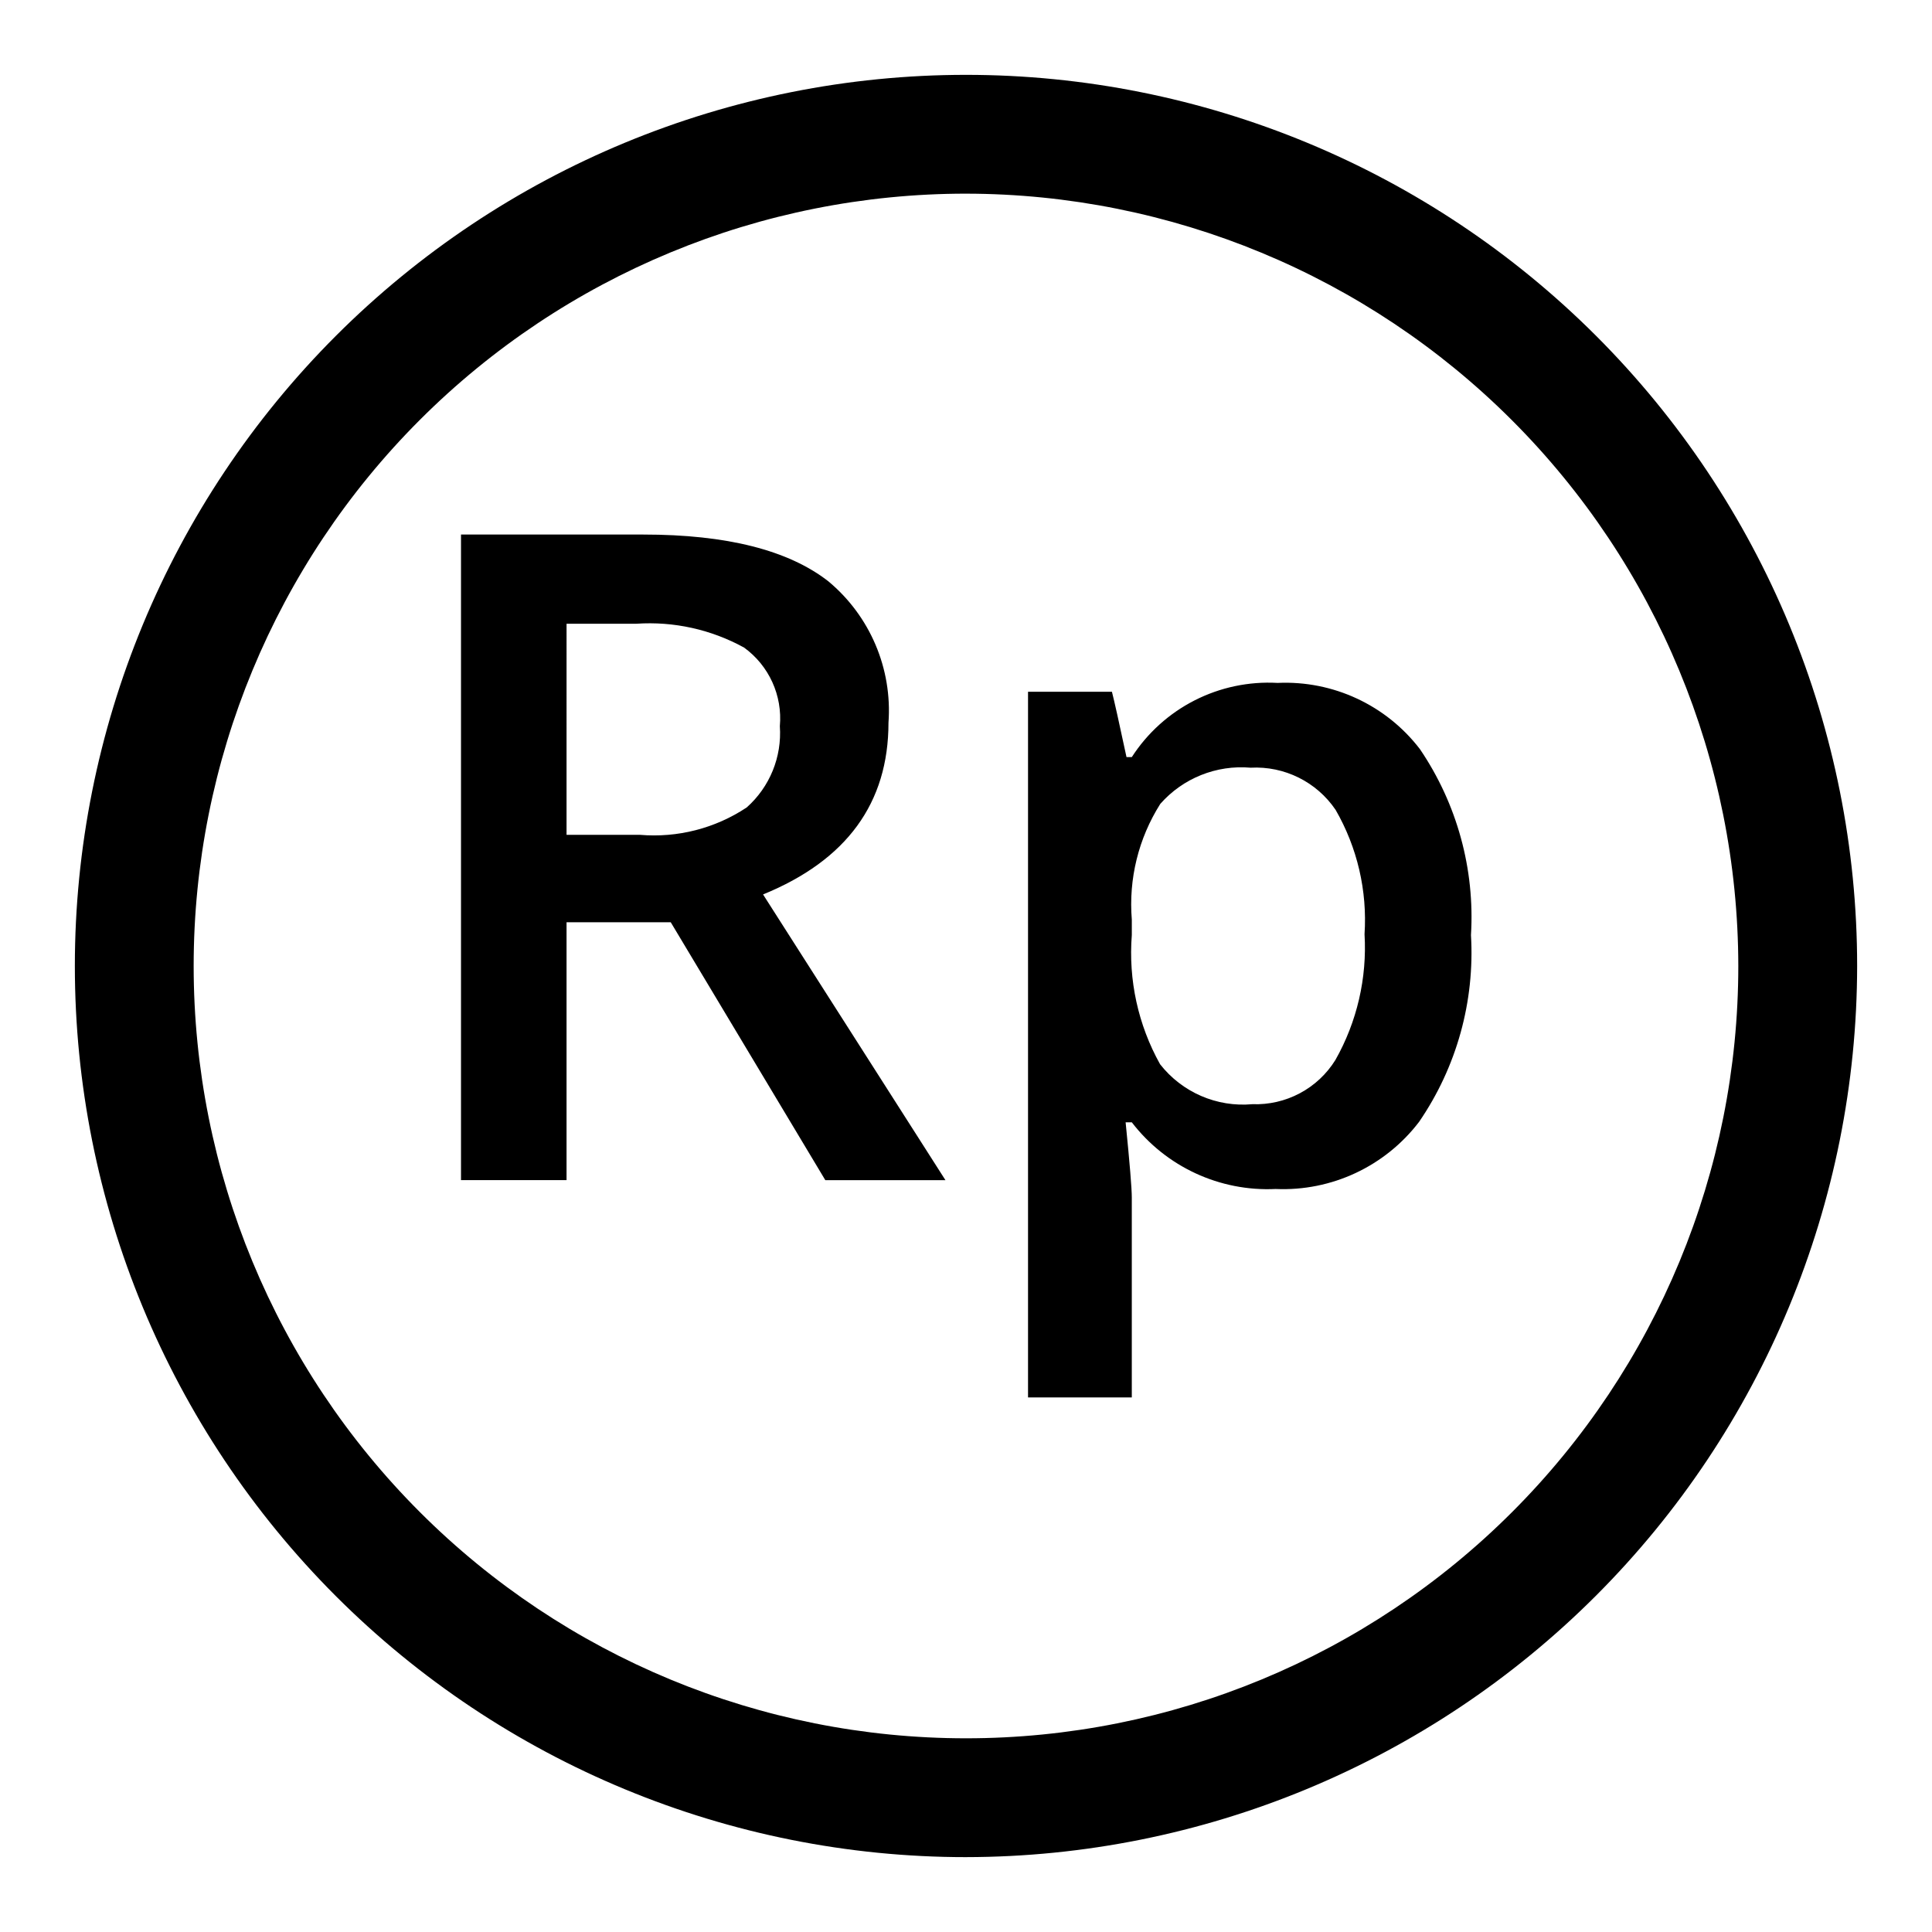 <?xml version="1.0" encoding="UTF-8"?>
<!-- Uploaded to: ICON Repo, www.iconrepo.com, Generator: ICON Repo Mixer Tools -->
<svg fill="#000000" width="800px" height="800px" version="1.1" viewBox="144 144 512 512" xmlns="http://www.w3.org/2000/svg">
 <path d="m400 636.16c-62.637 0-122.7-24.883-166.99-69.172-44.289-44.289-69.172-104.36-69.172-166.99 0-62.637 24.883-122.7 69.172-166.99 44.289-44.289 104.36-69.172 166.99-69.172 62.633 0 122.7 24.883 166.99 69.172 44.289 44.289 69.172 104.36 69.172 166.99-0.07 62.609-24.977 122.64-69.25 166.91-44.273 44.273-104.3 69.18-166.91 69.25zm0-440.84c-54.285 0-106.34 21.566-144.73 59.949-38.383 38.383-59.949 90.441-59.949 144.73 0 54.281 21.566 106.34 59.949 144.72 38.383 38.387 90.441 59.949 144.73 59.949 54.281 0 106.34-21.562 144.72-59.949 38.387-38.383 59.949-90.441 59.949-144.72-0.062-54.266-21.645-106.29-60.016-144.66s-90.395-59.953-144.66-60.016zm-105.86 193.09v68.34h-27.969v-171.09h48.336c22.082 0 38.426 4.137 49.035 12.406h-0.004c11.031 9.188 16.957 23.129 15.918 37.449 0 21.301-11.078 36.473-33.238 45.523l48.336 75.719h-31.836l-40.961-68.344zm0-23.172h19.426c9.992 0.848 19.973-1.707 28.324-7.258 6.106-5.426 9.352-13.383 8.777-21.535 0.727-8.125-2.871-16.039-9.477-20.828-8.719-4.797-18.629-6.992-28.555-6.32h-18.492zm187.95 93.855c-14.844 0.723-29.098-5.883-38.152-17.672h-1.637c1.094 10.922 1.637 17.555 1.637 19.895v53.016h-27.5v-187.01h22.234c0.625 2.418 1.91 8.191 3.863 17.32h1.406l-0.004-0.004c4.129-6.398 9.875-11.586 16.66-15.039 6.785-3.453 14.363-5.047 21.961-4.621 14.699-0.684 28.797 5.875 37.742 17.555 9.828 14.477 14.582 31.805 13.52 49.27 1.043 17.57-3.797 34.992-13.754 49.504-8.988 11.781-23.168 18.426-37.977 17.789zm-6.672-111.65 0.004 0.004c-9.051-0.785-17.934 2.777-23.934 9.594-5.777 9.129-8.43 19.895-7.547 30.664v4.094c-0.934 11.898 1.672 23.809 7.488 34.23 5.828 7.453 15.039 11.445 24.461 10.594 4.375 0.16 8.711-0.84 12.574-2.894s7.117-5.094 9.426-8.812c5.738-10.141 8.418-21.723 7.727-33.352 0.754-11.496-1.914-22.961-7.668-32.945-5.031-7.414-13.578-11.656-22.527-11.172z"/>
</svg>
